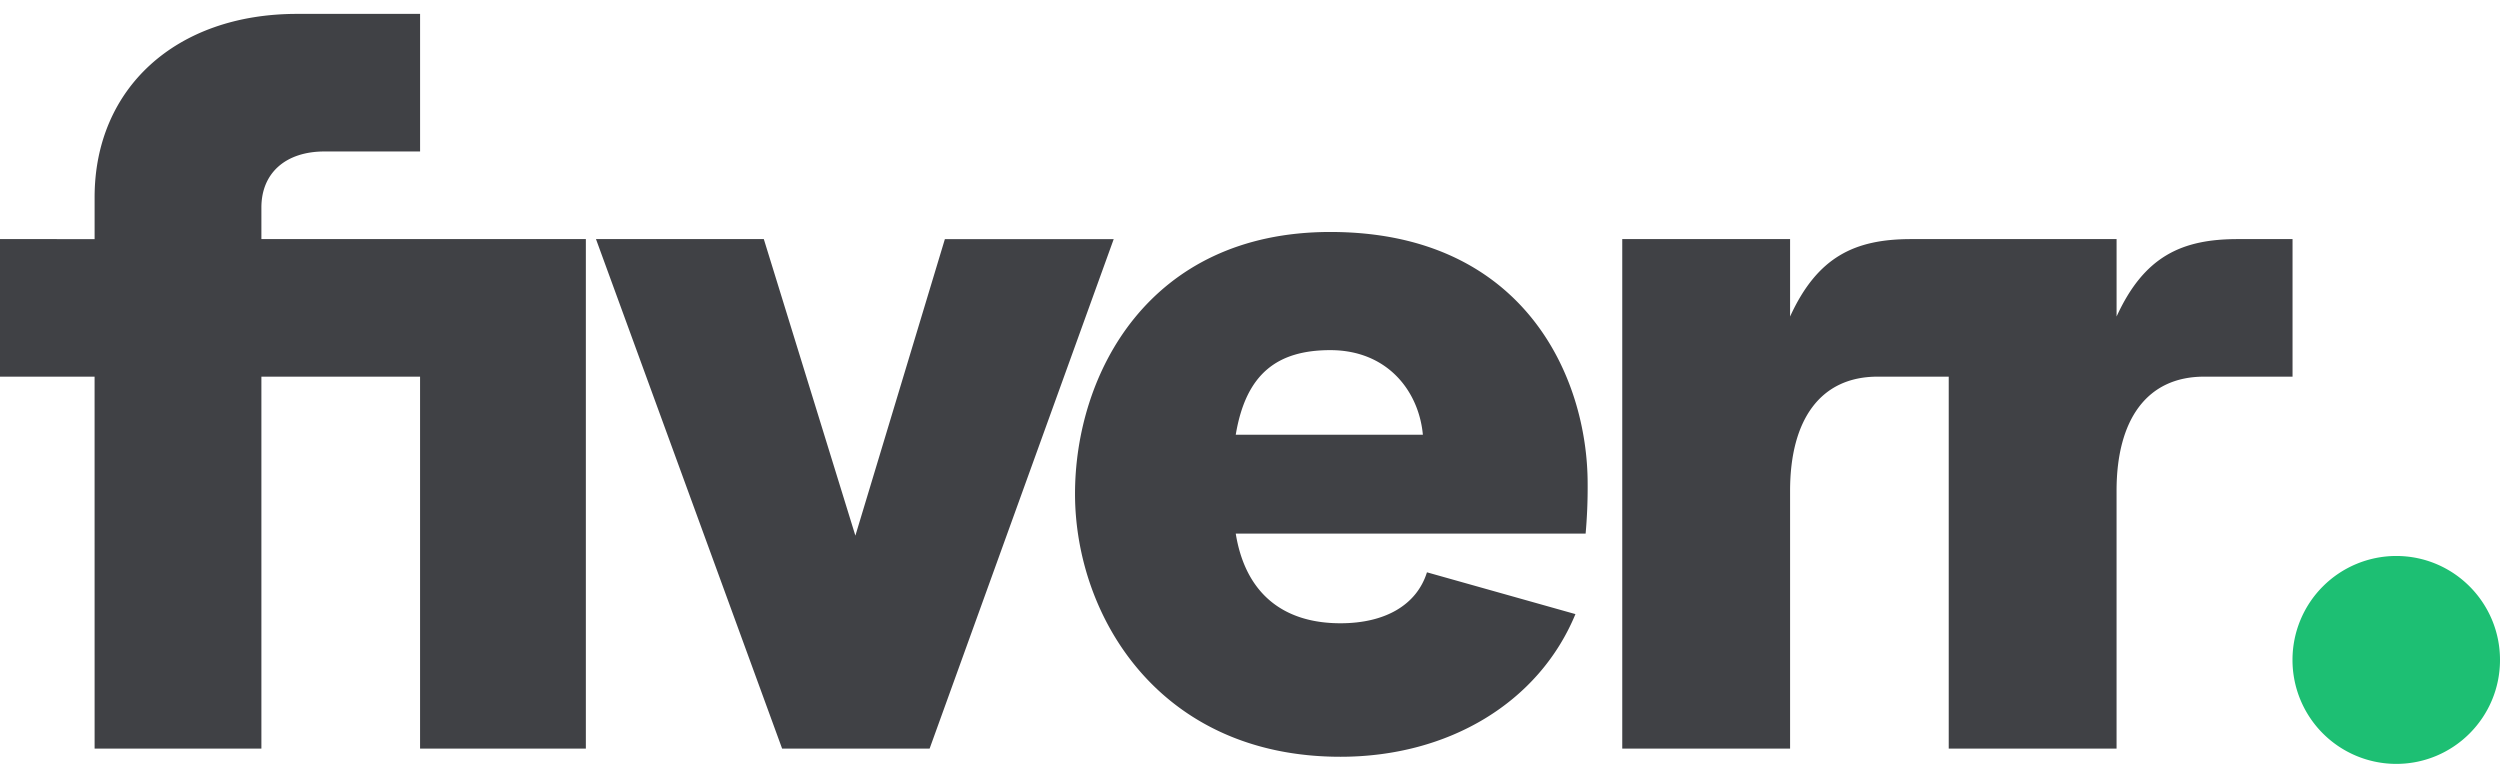 <svg xmlns="http://www.w3.org/2000/svg" width="270" height="84" fill="none" viewBox="0 0 360 108" data-track-tag="fiverr_dark_logo"><path fill="#404145" d="M330.12 52.239h-12.741c-8.205 0 -12.594 6.165 -12.594 16.434v37.128h-24.168V52.239h-10.251c-8.202 0 -12.594 6.165 -12.594 16.434v37.128h-24.168V32.43h24.168v11.151c3.957 -8.658 9.375 -11.151 17.43 -11.151h29.586v11.151c3.957 -8.658 9.375 -11.151 17.43 -11.151h7.908v19.809zm-101.79 22.599h-50.382c1.32 8.22 6.441 12.912 15.084 12.912 6.441 0 10.98 -2.64 12.45 -7.338l21.381 6.018c-5.271 12.765 -18.306 20.544 -33.831 20.544 -26.217 0 -38.229 -20.4 -38.229 -37.86 0 -17.166 10.545 -37.71 36.762 -37.71 27.828 0 37.056 20.835 37.056 36.243a75 75 0 0 1 -0.291 7.191M204.894 60.6c-0.585 -6.312 -5.127 -12.18 -13.326 -12.18 -7.62 0 -12.156 3.375 -13.62 12.18zM112.626 105.801h21.237l26.511 -73.368H136.062l-12.888 42.699 -13.185 -42.702H85.821zm-99.003 0h24.018V52.239h22.848v53.562h23.874V32.43H37.641v-4.548c0 -4.989 3.516 -8.07 9.081 -8.07h13.77V0H42.768c-17.43 0 -29.145 10.713 -29.145 26.412v6.018H0v19.809h13.62z"/><path fill="#1DBF73" d="M345.06 108c8.25 0 14.94 -6.702 14.94 -14.97 0 -8.265 -6.69 -14.97 -14.94 -14.97a14.955 14.955 0 0 0 -14.94 14.97 14.955 14.955 0 0 0 14.94 14.97"/></svg>